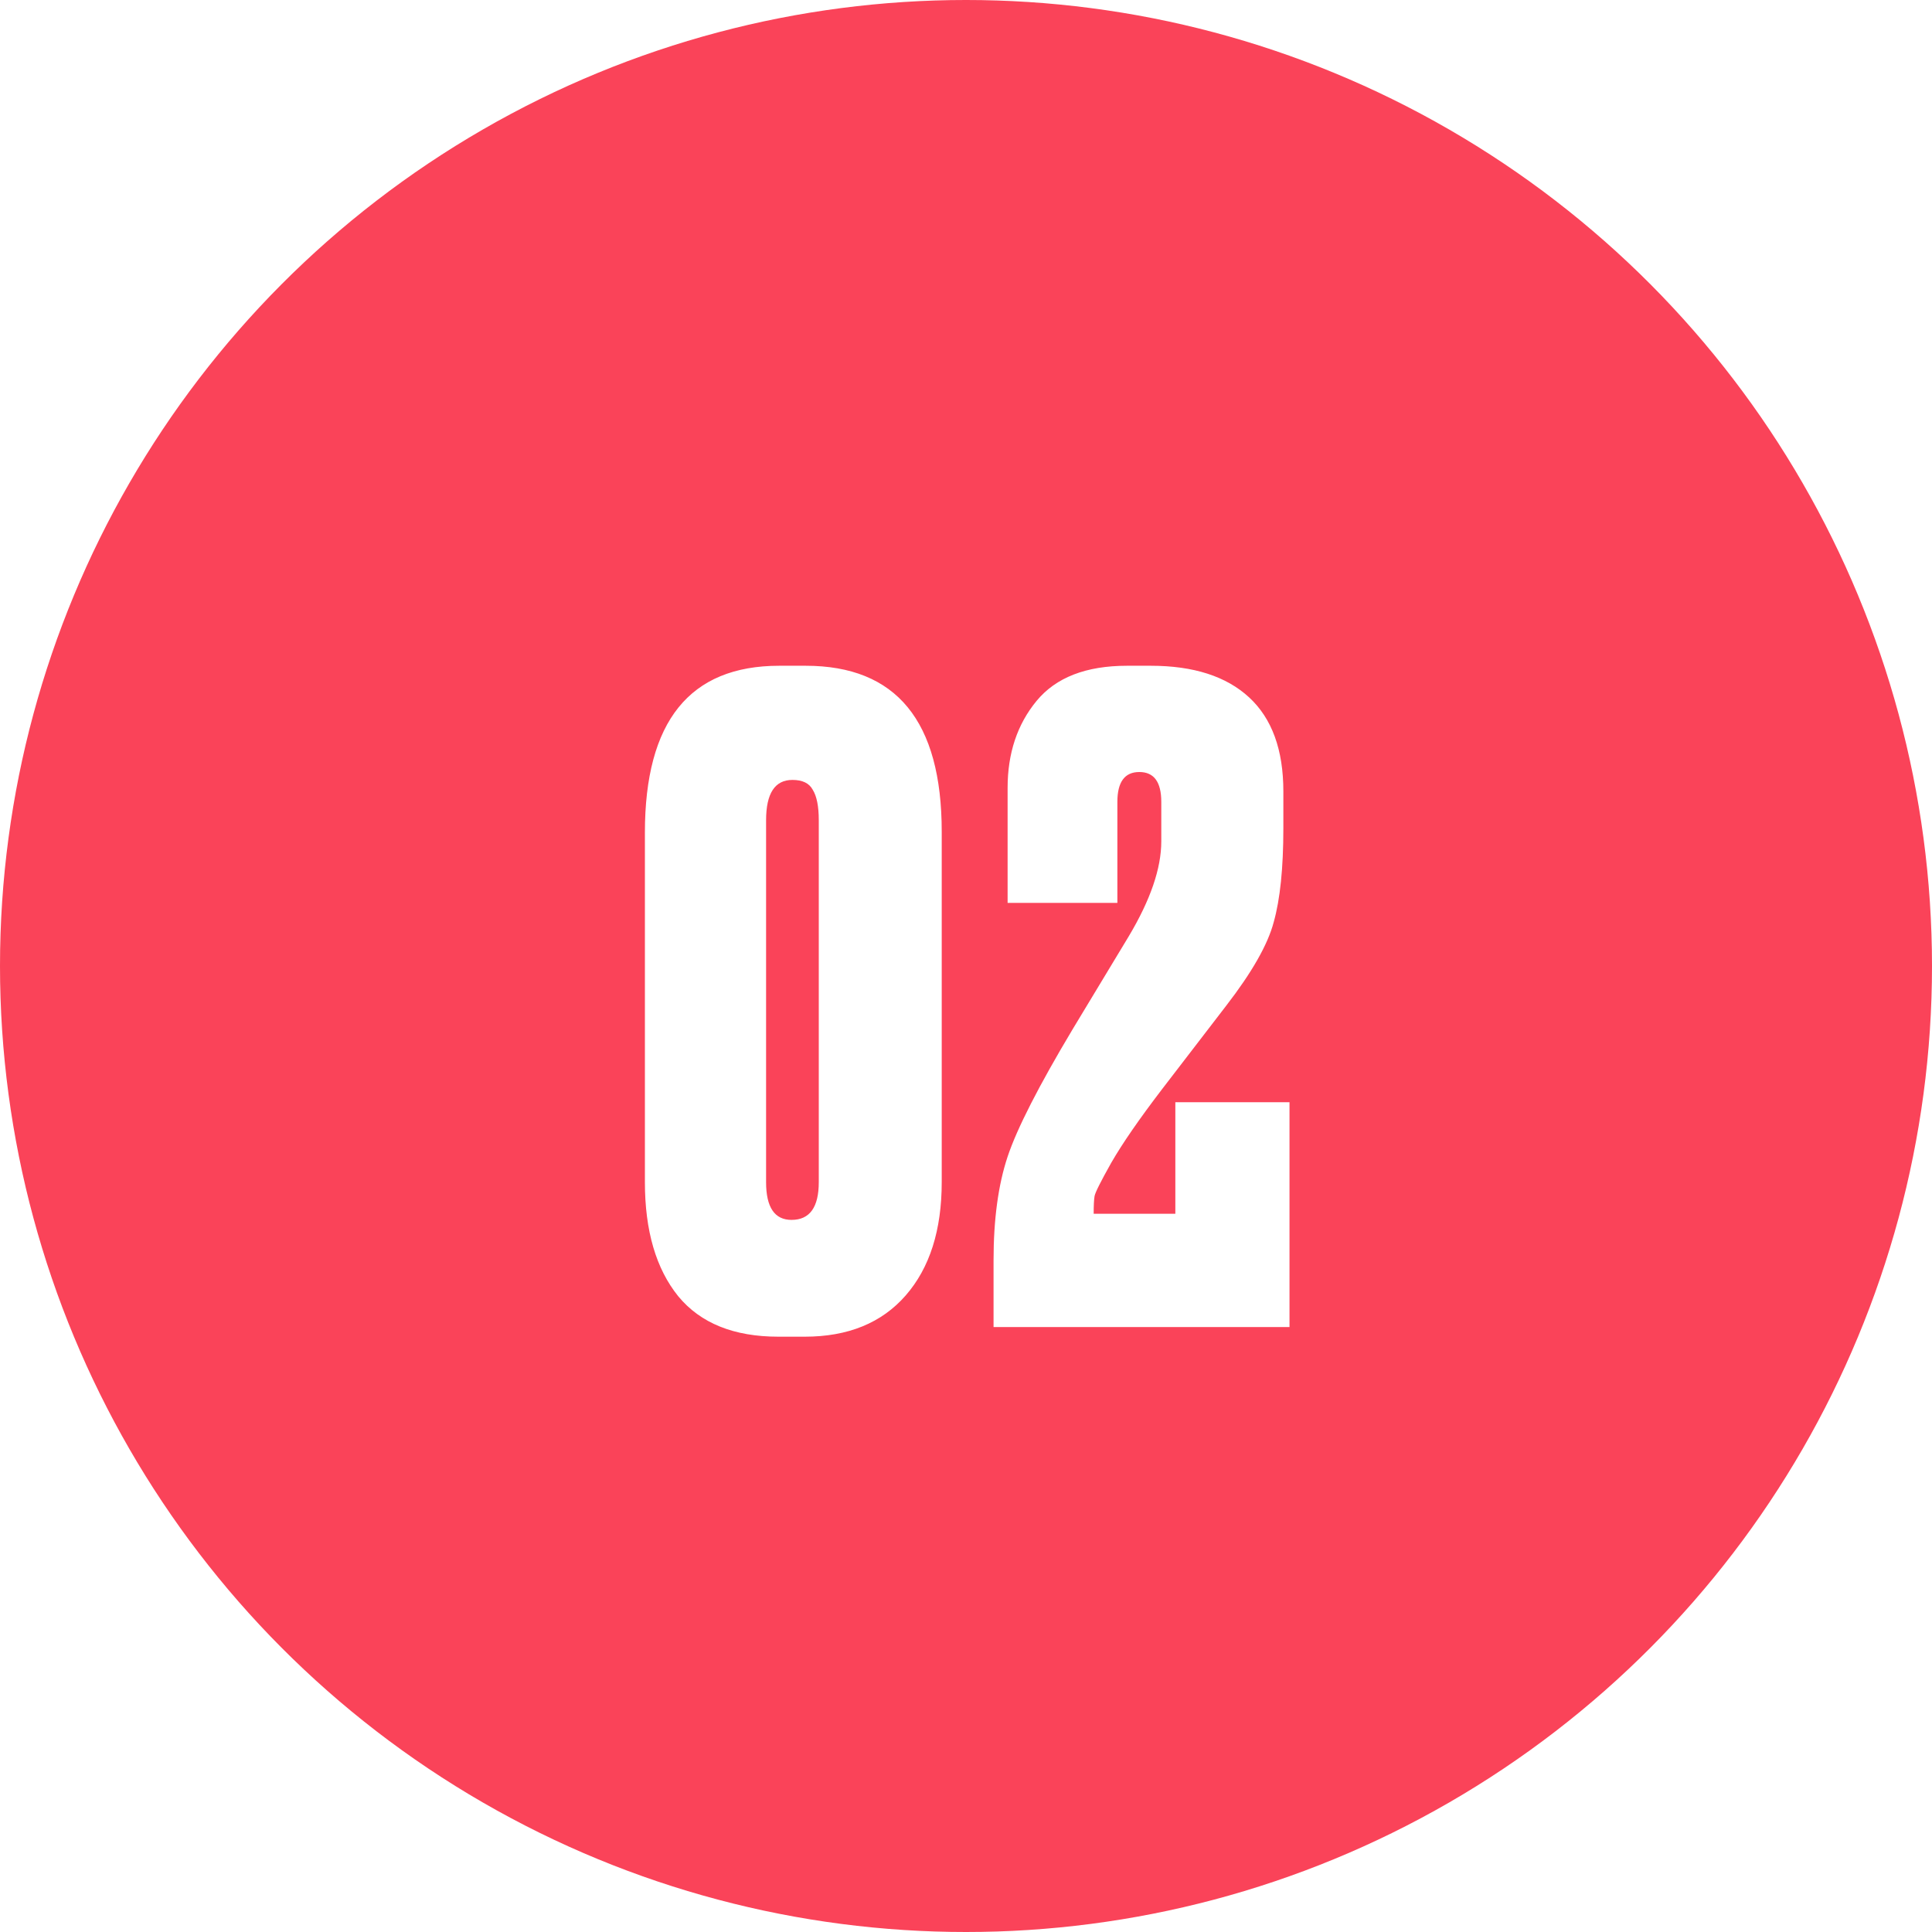 <?xml version="1.0" encoding="UTF-8"?> <svg xmlns="http://www.w3.org/2000/svg" width="99" height="99" viewBox="0 0 99 99" fill="none"> <g filter="url(#filter0_i_47_2422)"> <circle cx="49.5" cy="49.5" r="49.5" fill="#FA4359"></circle> </g> <path d="M48.256 42.62V60.575C48.256 63.035 47.641 64.97 46.411 66.38C45.181 67.79 43.456 68.495 41.236 68.495H39.886C37.606 68.495 35.896 67.805 34.756 66.425C33.616 65.015 33.046 63.065 33.046 60.575V42.665C33.046 36.965 35.341 34.115 39.931 34.115H41.281C45.931 34.115 48.256 36.95 48.256 42.62ZM41.956 60.575V42.035C41.956 41.315 41.851 40.79 41.641 40.46C41.461 40.13 41.116 39.965 40.606 39.965C39.706 39.965 39.256 40.655 39.256 42.035V60.575C39.256 61.865 39.691 62.51 40.561 62.51C41.491 62.51 41.956 61.865 41.956 60.575ZM59.507 41.09C59.507 40.07 59.132 39.56 58.382 39.56C57.632 39.56 57.257 40.07 57.257 41.09V46.265H51.632V40.37C51.632 38.6 52.127 37.115 53.117 35.915C54.107 34.715 55.652 34.115 57.752 34.115H58.967C61.157 34.115 62.837 34.655 64.007 35.735C65.177 36.815 65.762 38.42 65.762 40.55V42.44C65.762 44.48 65.597 46.085 65.267 47.255C64.967 48.395 64.157 49.82 62.837 51.53C62.447 52.04 61.352 53.465 59.552 55.805C58.382 57.335 57.512 58.595 56.942 59.585C56.402 60.545 56.117 61.115 56.087 61.295C56.057 61.475 56.042 61.775 56.042 62.195H60.227V56.48H66.077V68H50.912V64.58C50.912 62.48 51.152 60.71 51.632 59.27C52.112 57.83 53.222 55.655 54.962 52.745L57.842 47.975C58.952 46.115 59.507 44.495 59.507 43.115V41.09Z" fill="white"></path> <defs> <filter id="filter0_i_47_2422" x="0" y="0" width="99" height="99" filterUnits="userSpaceOnUse" color-interpolation-filters="sRGB"> <feFlood flood-opacity="0" result="BackgroundImageFix"></feFlood> <feBlend mode="normal" in="SourceGraphic" in2="BackgroundImageFix" result="shape"></feBlend> <feColorMatrix in="SourceAlpha" type="matrix" values="0 0 0 0 0 0 0 0 0 0 0 0 0 0 0 0 0 0 127 0" result="hardAlpha"></feColorMatrix> <feOffset></feOffset> <feGaussianBlur stdDeviation="10"></feGaussianBlur> <feComposite in2="hardAlpha" operator="arithmetic" k2="-1" k3="1"></feComposite> <feColorMatrix type="matrix" values="0 0 0 0 1 0 0 0 0 1 0 0 0 0 1 0 0 0 0.25 0"></feColorMatrix> <feBlend mode="normal" in2="shape" result="effect1_innerShadow_47_2422"></feBlend> </filter> </defs> </svg> 